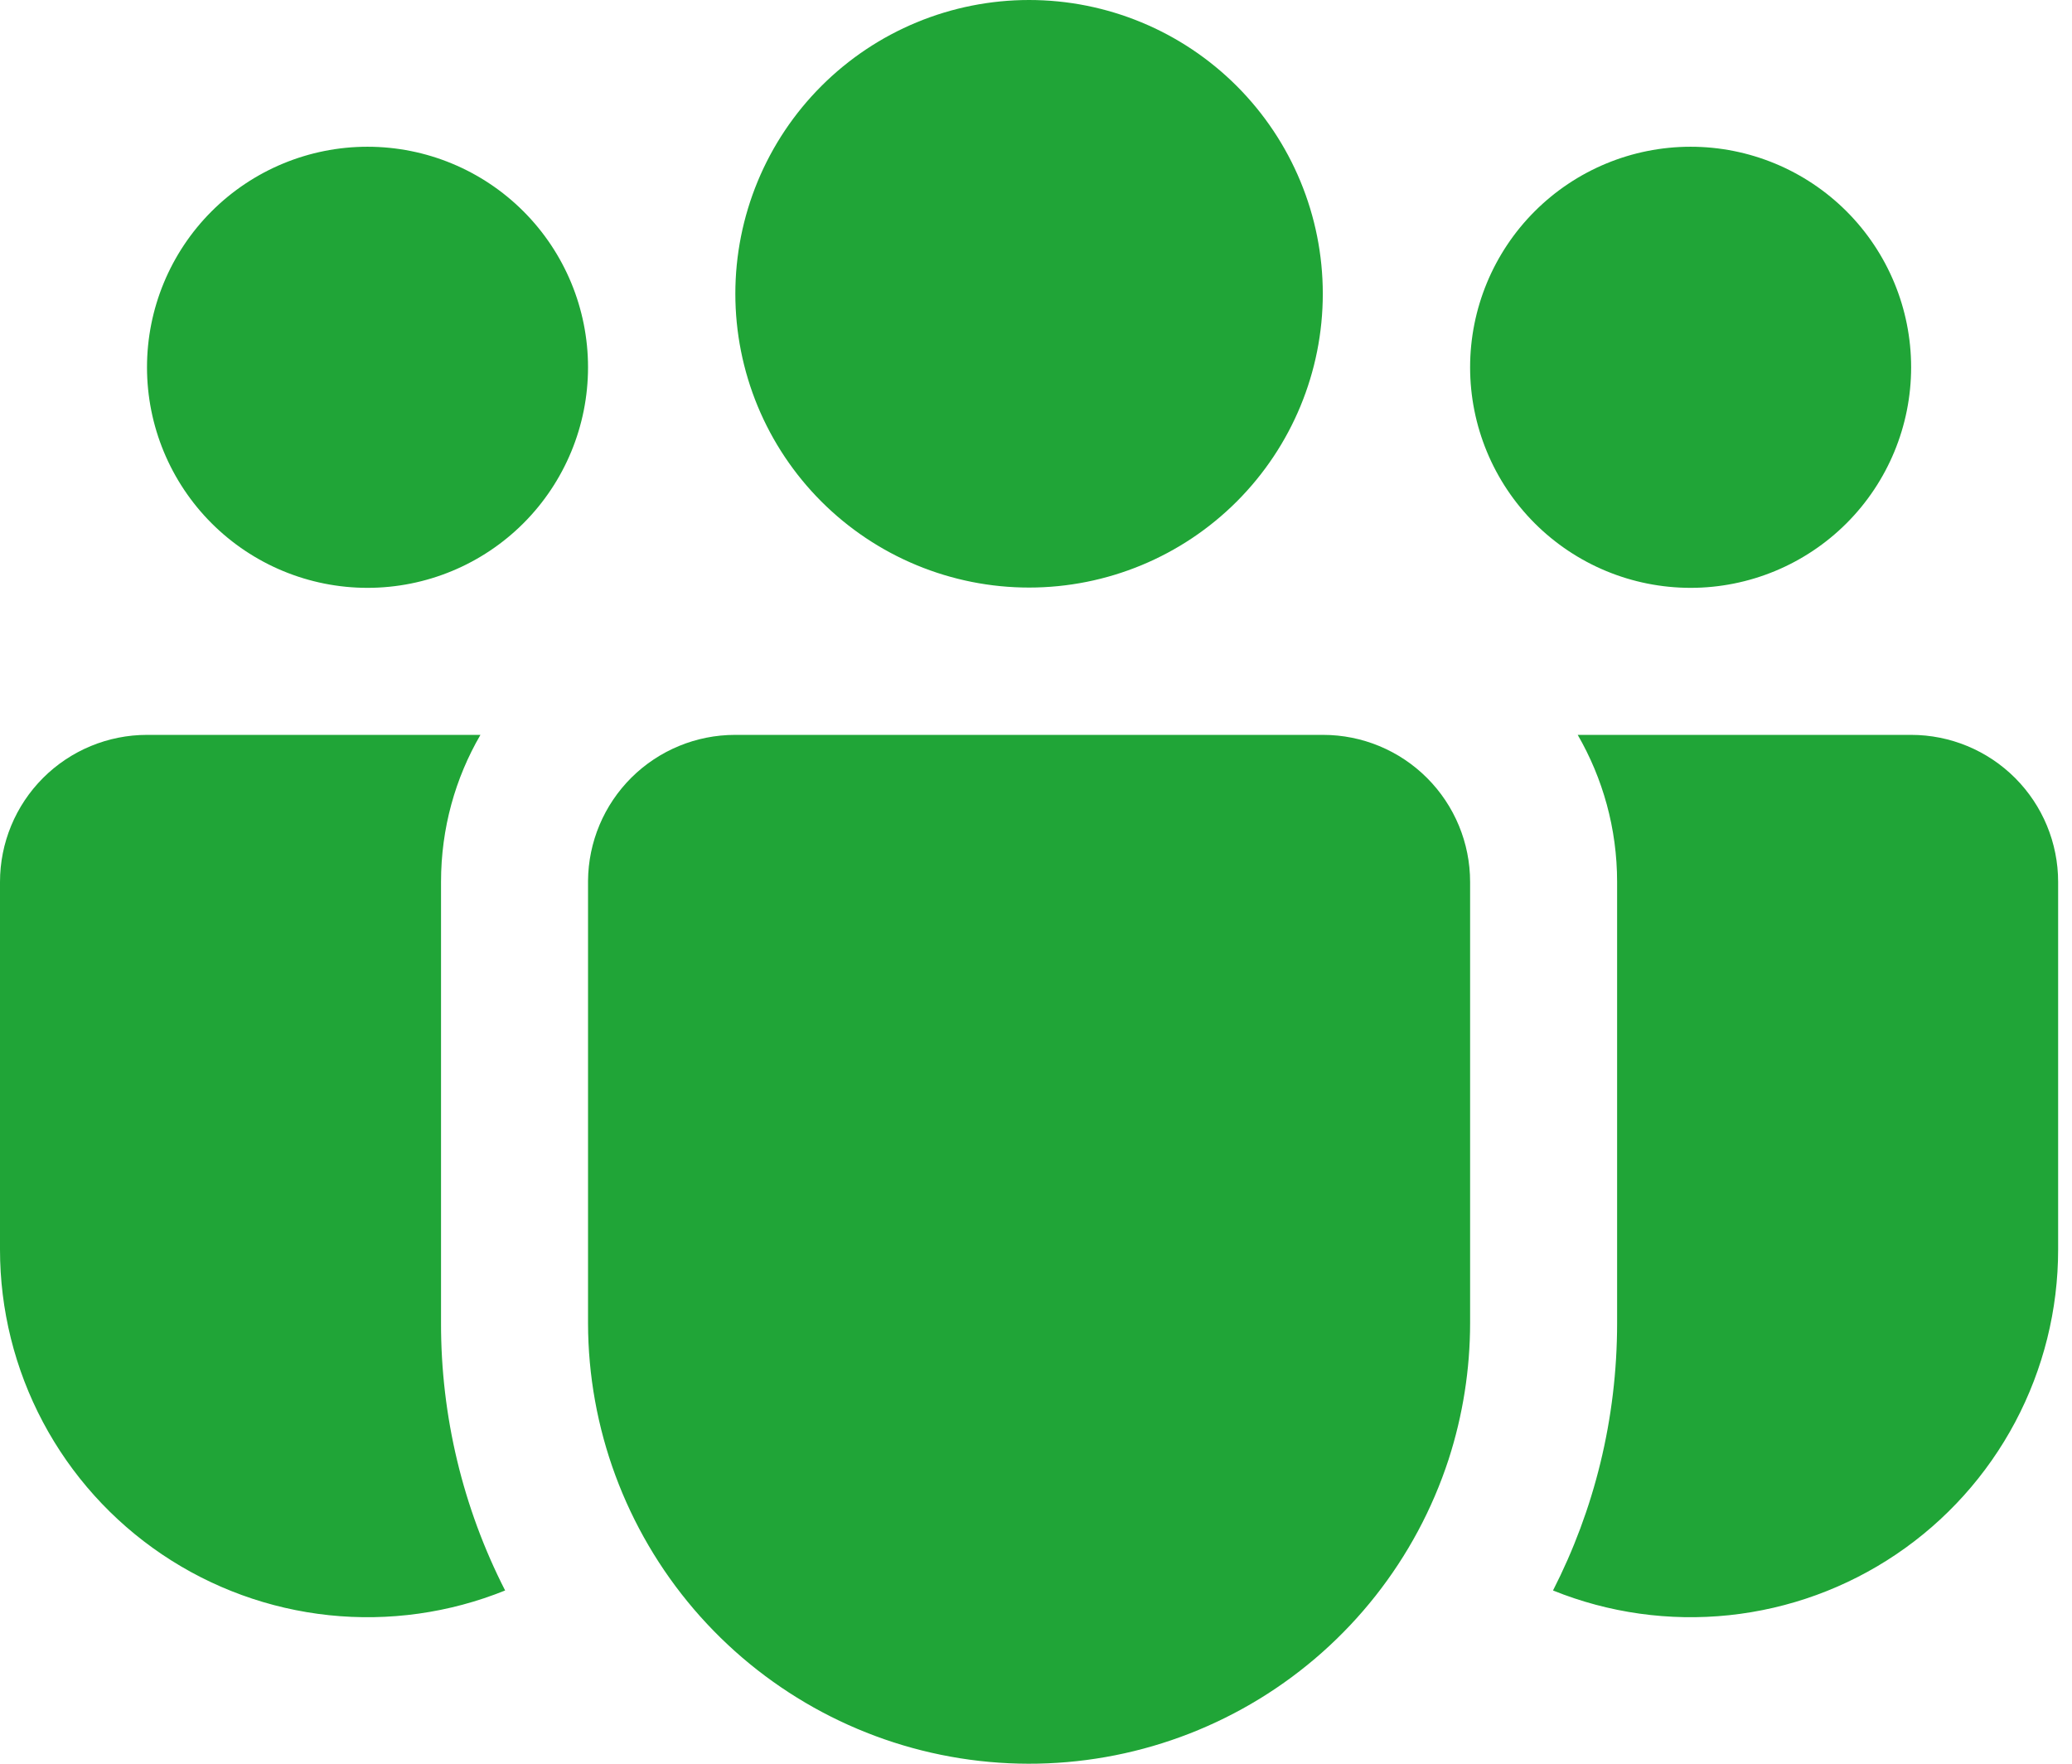 <?xml version="1.0" encoding="UTF-8"?> <svg xmlns="http://www.w3.org/2000/svg" width="94" height="80" viewBox="0 0 94 80" fill="none"> <path d="M46.685 0C44.936 -2.60757e-08 43.203 0.345 41.586 1.014C39.969 1.684 38.5 2.666 37.263 3.903C36.026 5.14 35.044 6.609 34.374 8.226C33.705 9.843 33.36 11.575 33.36 13.325C33.36 15.075 33.705 16.808 34.374 18.425C35.044 20.041 36.026 21.511 37.263 22.748C38.5 23.985 39.969 24.967 41.586 25.636C43.203 26.306 44.936 26.651 46.685 26.651C50.22 26.651 53.609 25.247 56.108 22.748C58.607 20.249 60.011 16.86 60.011 13.325C60.011 9.791 58.607 6.402 56.108 3.903C53.609 1.404 50.22 0 46.685 0ZM76.698 6.656C74.044 6.656 71.5 7.71 69.624 9.586C67.748 11.462 66.694 14.007 66.694 16.66C66.694 19.313 67.748 21.858 69.624 23.734C71.5 25.61 74.044 26.664 76.698 26.664C79.351 26.664 81.895 25.61 83.772 23.734C85.648 21.858 86.702 19.313 86.702 16.66C86.702 14.007 85.648 11.462 83.772 9.586C81.895 7.71 79.351 6.656 76.698 6.656ZM16.673 6.656C14.02 6.656 11.476 7.71 9.599 9.586C7.723 11.462 6.669 14.007 6.669 16.66C6.669 19.313 7.723 21.858 9.599 23.734C11.476 25.61 14.02 26.664 16.673 26.664C19.327 26.664 21.871 25.61 23.747 23.734C25.623 21.858 26.677 19.313 26.677 16.66C26.677 14.007 25.623 11.462 23.747 9.586C21.871 7.71 19.327 6.656 16.673 6.656ZM26.677 39.956C26.69 38.195 27.398 36.511 28.647 35.27C29.897 34.03 31.586 33.333 33.347 33.333H60.024C61.793 33.333 63.489 34.036 64.74 35.287C65.991 36.538 66.694 38.234 66.694 40.003V60.011C66.693 62.11 66.365 64.196 65.72 66.193C64.243 70.72 61.201 74.572 57.14 77.057C53.079 79.542 48.264 80.499 43.562 79.754C38.859 79.009 34.576 76.612 31.481 72.994C28.387 69.375 26.683 64.772 26.677 60.011V39.956ZM20.008 40.003C20.008 37.569 20.655 35.294 21.796 33.333H6.669C4.901 33.333 3.204 34.036 1.953 35.287C0.703 36.538 9.23127e-07 38.234 9.23127e-07 40.003V56.676C-0.001 59.406 0.668 62.094 1.949 64.505C3.23 66.916 5.083 68.975 7.346 70.502C9.609 72.029 12.212 72.977 14.926 73.263C17.641 73.549 20.385 73.164 22.916 72.142C20.996 68.385 20 64.224 20.008 60.004V40.003ZM73.363 40.003V60.011C73.363 64.379 72.316 68.501 70.455 72.142C72.986 73.164 75.73 73.549 78.445 73.263C81.159 72.977 83.762 72.029 86.025 70.502C88.288 68.975 90.141 66.916 91.422 64.505C92.703 62.094 93.372 59.406 93.371 56.676V40.003C93.371 38.234 92.668 36.538 91.418 35.287C90.167 34.036 88.47 33.333 86.702 33.333H71.576C72.709 35.294 73.363 37.569 73.363 40.003Z" fill="#20A537"></path> </svg> 